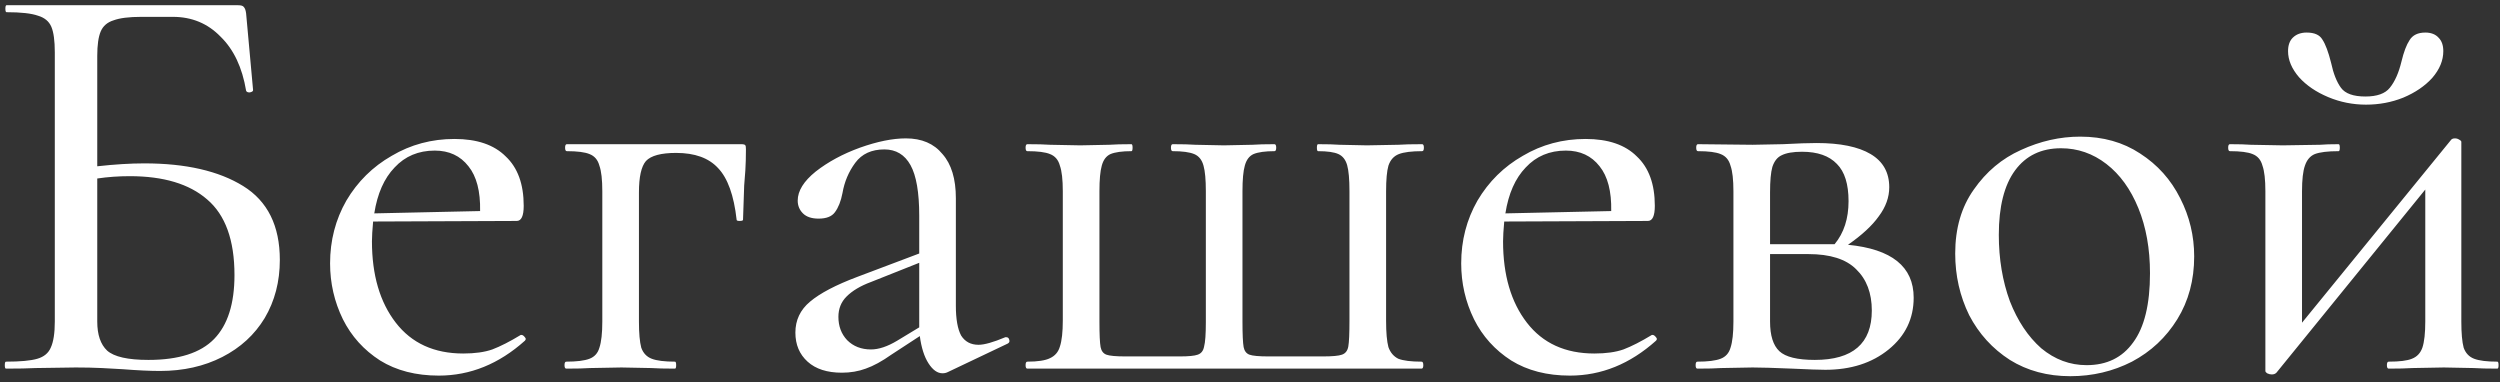 <?xml version="1.0" encoding="UTF-8"?> <svg xmlns="http://www.w3.org/2000/svg" width="373" height="57" viewBox="0 0 373 57" fill="none"><rect x="0" y="0" width="373" height="57" fill="#333333" stroke="none"/><path d="M21.537 24.376C27.725 24.376 32.641 25.504 36.285 27.759C39.929 30.015 41.751 33.688 41.751 38.777C41.751 42.016 40.999 44.908 39.495 47.453C37.991 49.939 35.88 51.877 33.162 53.265C30.444 54.653 27.349 55.347 23.879 55.347C22.376 55.347 20.525 55.26 18.327 55.087C17.46 55.029 16.419 54.971 15.204 54.913C13.989 54.855 12.688 54.827 11.3 54.827L5.314 54.913C4.215 54.971 2.74 55 0.89 55C0.774 55 0.716 54.827 0.716 54.48C0.716 54.133 0.774 53.959 0.89 53.959C3.03 53.959 4.591 53.814 5.574 53.525C6.558 53.236 7.223 52.687 7.57 51.877C7.975 51.009 8.177 49.708 8.177 47.973V7.806C8.177 6.071 8.004 4.799 7.657 3.989C7.309 3.179 6.644 2.63 5.661 2.341C4.678 1.994 3.116 1.82 0.977 1.82C0.861 1.82 0.803 1.647 0.803 1.3C0.803 0.953 0.861 0.779 0.977 0.779H35.504C35.967 0.779 36.256 0.866 36.372 1.04C36.545 1.213 36.661 1.531 36.719 1.994L37.76 13.445C37.76 13.619 37.586 13.734 37.239 13.792C36.95 13.792 36.777 13.706 36.719 13.532C36.141 10.062 34.868 7.372 32.902 5.464C30.993 3.498 28.622 2.514 25.788 2.514H21.103C19.253 2.514 17.864 2.688 16.939 3.035C16.014 3.324 15.377 3.873 15.03 4.683C14.684 5.493 14.51 6.707 14.51 8.327V24.81C17.113 24.521 19.455 24.376 21.537 24.376ZM22.144 53.699C26.655 53.699 29.923 52.658 31.947 50.576C33.972 48.493 34.984 45.313 34.984 41.033C34.984 35.828 33.625 32.068 30.906 29.755C28.246 27.441 24.4 26.285 19.368 26.285C17.691 26.285 16.072 26.4 14.51 26.632V47.973C14.51 49.939 15.002 51.385 15.985 52.311C17.026 53.236 19.079 53.699 22.144 53.699ZM77.79 49.968C77.964 49.968 78.137 50.084 78.311 50.315C78.484 50.489 78.484 50.662 78.311 50.836C74.436 54.306 70.156 56.041 65.471 56.041C62.059 56.041 59.138 55.289 56.709 53.785C54.28 52.224 52.429 50.171 51.157 47.626C49.885 45.023 49.248 42.247 49.248 39.298C49.248 35.885 50.058 32.762 51.678 29.928C53.355 27.094 55.61 24.868 58.444 23.248C61.278 21.571 64.401 20.733 67.814 20.733C71.168 20.733 73.713 21.6 75.448 23.335C77.241 25.012 78.137 27.47 78.137 30.709C78.137 32.213 77.79 32.965 77.096 32.965L55.668 33.051C55.553 34.324 55.495 35.307 55.495 36.001C55.495 41.033 56.68 45.081 59.052 48.147C61.423 51.212 64.777 52.744 69.115 52.744C70.85 52.744 72.296 52.542 73.453 52.137C74.667 51.675 76.084 50.952 77.704 49.968H77.79ZM64.864 22.468C62.435 22.468 60.44 23.306 58.878 24.983C57.317 26.603 56.304 28.887 55.842 31.837L71.631 31.49C71.689 28.54 71.11 26.314 69.896 24.81C68.681 23.248 67.004 22.468 64.864 22.468ZM110.599 21.513C110.946 21.513 111.148 21.571 111.206 21.687C111.264 21.745 111.293 21.947 111.293 22.294C111.293 23.451 111.264 24.492 111.206 25.417C111.148 26.285 111.09 27.037 111.032 27.673L110.859 32.791C110.859 32.907 110.685 32.965 110.338 32.965C110.049 32.965 109.905 32.907 109.905 32.791C109.5 29.148 108.574 26.574 107.128 25.07C105.74 23.566 103.658 22.815 100.882 22.815C98.627 22.815 97.123 23.219 96.371 24.029C95.677 24.839 95.33 26.4 95.33 28.714V47.973C95.33 49.708 95.446 51.009 95.677 51.877C95.966 52.687 96.487 53.236 97.239 53.525C97.99 53.814 99.147 53.959 100.709 53.959C100.824 53.959 100.882 54.133 100.882 54.48C100.882 54.827 100.824 55 100.709 55C99.205 55 98.019 54.971 97.152 54.913L92.728 54.827L88.043 54.913C87.233 54.971 86.047 55 84.486 55C84.312 55 84.226 54.827 84.226 54.48C84.226 54.133 84.312 53.959 84.486 53.959C86.047 53.959 87.204 53.814 87.956 53.525C88.708 53.236 89.2 52.687 89.431 51.877C89.72 51.009 89.865 49.708 89.865 47.973V28.54C89.865 26.805 89.72 25.533 89.431 24.723C89.2 23.856 88.708 23.277 87.956 22.988C87.262 22.699 86.134 22.554 84.573 22.554C84.399 22.554 84.312 22.381 84.312 22.034C84.312 21.687 84.399 21.513 84.573 21.513H110.599ZM150.162 50.315C150.393 50.315 150.538 50.46 150.596 50.749C150.654 50.98 150.567 51.154 150.336 51.27L141.4 55.52C141.169 55.636 140.908 55.694 140.619 55.694C139.867 55.694 139.173 55.202 138.537 54.219C137.901 53.236 137.467 51.877 137.236 50.142L132.985 52.918C131.597 53.901 130.325 54.595 129.168 55C128.069 55.405 126.883 55.607 125.611 55.607C123.413 55.607 121.707 55.058 120.493 53.959C119.278 52.86 118.671 51.414 118.671 49.621C118.671 47.771 119.394 46.238 120.84 45.023C122.343 43.751 124.715 42.508 127.953 41.293L137.149 37.823V32.184C137.149 28.714 136.715 26.198 135.848 24.636C134.98 23.075 133.679 22.294 131.944 22.294C130.035 22.294 128.59 22.959 127.606 24.289C126.623 25.62 125.987 27.123 125.698 28.8C125.466 30.015 125.09 30.969 124.57 31.663C124.107 32.3 123.298 32.618 122.141 32.618C121.1 32.618 120.319 32.357 119.799 31.837C119.278 31.316 119.018 30.68 119.018 29.928C119.018 28.482 119.914 27.037 121.707 25.591C123.558 24.145 125.756 22.959 128.3 22.034C130.903 21.108 133.187 20.646 135.154 20.646C137.525 20.646 139.347 21.427 140.619 22.988C141.95 24.492 142.615 26.689 142.615 29.581V45.631C142.615 47.597 142.875 49.072 143.395 50.055C143.974 50.98 144.841 51.443 145.998 51.443C146.866 51.443 148.196 51.067 149.989 50.315H150.162ZM137.149 48.84V48.233V39.211L129.949 42.074C128.387 42.652 127.173 43.375 126.305 44.243C125.495 45.052 125.09 46.064 125.09 47.279C125.09 48.667 125.524 49.824 126.392 50.749C127.317 51.675 128.503 52.137 129.949 52.137C131.105 52.137 132.407 51.703 133.853 50.836L137.149 48.84ZM153.278 55C153.105 55 153.018 54.827 153.018 54.48C153.018 54.133 153.105 53.959 153.278 53.959C154.84 53.959 155.968 53.785 156.662 53.438C157.414 53.091 157.905 52.513 158.137 51.703C158.426 50.836 158.57 49.535 158.57 47.8V28.54C158.57 26.805 158.426 25.533 158.137 24.723C157.905 23.856 157.414 23.277 156.662 22.988C155.968 22.699 154.84 22.554 153.278 22.554C153.105 22.554 153.018 22.381 153.018 22.034C153.018 21.687 153.105 21.513 153.278 21.513C154.724 21.513 155.852 21.542 156.662 21.6L161.173 21.687L165.511 21.6C166.32 21.542 167.419 21.513 168.807 21.513C168.923 21.513 168.981 21.687 168.981 22.034C168.981 22.381 168.923 22.554 168.807 22.554C167.419 22.554 166.378 22.699 165.684 22.988C165.048 23.277 164.614 23.856 164.383 24.723C164.152 25.533 164.036 26.805 164.036 28.54V47.973C164.036 49.882 164.094 51.154 164.209 51.79C164.325 52.368 164.614 52.744 165.077 52.918C165.54 53.091 166.494 53.178 167.94 53.178H176.008C177.338 53.178 178.234 53.091 178.697 52.918C179.218 52.744 179.536 52.34 179.651 51.703C179.825 51.067 179.912 49.853 179.912 48.06V28.54C179.912 26.805 179.796 25.533 179.565 24.723C179.333 23.856 178.871 23.277 178.177 22.988C177.483 22.699 176.413 22.554 174.967 22.554C174.793 22.554 174.707 22.381 174.707 22.034C174.707 21.687 174.793 21.513 174.967 21.513C176.413 21.513 177.54 21.542 178.35 21.6L182.601 21.687L186.852 21.6C187.662 21.542 188.761 21.513 190.149 21.513C190.322 21.513 190.409 21.687 190.409 22.034C190.409 22.381 190.322 22.554 190.149 22.554C188.761 22.554 187.719 22.699 187.025 22.988C186.389 23.277 185.955 23.856 185.724 24.723C185.493 25.533 185.377 26.805 185.377 28.54V47.973C185.377 49.882 185.435 51.154 185.551 51.79C185.666 52.368 185.955 52.744 186.418 52.918C186.881 53.091 187.835 53.178 189.281 53.178H197.349C198.795 53.178 199.749 53.091 200.212 52.918C200.732 52.744 201.051 52.34 201.166 51.703C201.282 51.067 201.34 49.766 201.34 47.8V28.54C201.34 26.747 201.224 25.446 200.993 24.636C200.761 23.827 200.328 23.277 199.691 22.988C199.055 22.699 198.043 22.554 196.655 22.554C196.539 22.554 196.482 22.381 196.482 22.034C196.482 21.687 196.539 21.513 196.655 21.513C198.043 21.513 199.113 21.542 199.865 21.6L203.942 21.687L208.627 21.6C209.437 21.542 210.622 21.513 212.184 21.513C212.357 21.513 212.444 21.687 212.444 22.034C212.444 22.381 212.357 22.554 212.184 22.554C210.622 22.554 209.466 22.699 208.714 22.988C207.962 23.277 207.441 23.856 207.152 24.723C206.921 25.533 206.805 26.805 206.805 28.54V47.886C206.805 49.621 206.921 50.923 207.152 51.79C207.441 52.6 207.933 53.178 208.627 53.525C209.379 53.814 210.536 53.959 212.097 53.959C212.271 53.959 212.357 54.133 212.357 54.48C212.357 54.827 212.271 55 212.097 55H153.278ZM246.552 49.968C246.726 49.968 246.899 50.084 247.073 50.315C247.246 50.489 247.246 50.662 247.073 50.836C243.198 54.306 238.918 56.041 234.233 56.041C230.821 56.041 227.9 55.289 225.471 53.785C223.042 52.224 221.192 50.171 219.919 47.626C218.647 45.023 218.011 42.247 218.011 39.298C218.011 35.885 218.82 32.762 220.44 29.928C222.117 27.094 224.372 24.868 227.206 23.248C230.04 21.571 233.163 20.733 236.576 20.733C239.93 20.733 242.475 21.6 244.21 23.335C246.003 25.012 246.899 27.47 246.899 30.709C246.899 32.213 246.552 32.965 245.858 32.965L224.43 33.051C224.315 34.324 224.257 35.307 224.257 36.001C224.257 41.033 225.442 45.081 227.814 48.147C230.185 51.212 233.539 52.744 237.877 52.744C239.612 52.744 241.058 52.542 242.215 52.137C243.429 51.675 244.846 50.952 246.466 49.968H246.552ZM233.626 22.468C231.197 22.468 229.202 23.306 227.64 24.983C226.079 26.603 225.066 28.887 224.604 31.837L240.393 31.49C240.451 28.54 239.872 26.314 238.658 24.81C237.443 23.248 235.766 22.468 233.626 22.468ZM275.717 36.522C282.252 37.158 285.52 39.789 285.52 44.416C285.52 47.539 284.277 50.113 281.79 52.137C279.303 54.161 276.151 55.173 272.334 55.173C271.466 55.173 269.818 55.116 267.389 55C264.613 54.884 262.646 54.827 261.49 54.827L256.805 54.913C255.995 54.971 254.81 55 253.248 55C253.074 55 252.988 54.827 252.988 54.48C252.988 54.133 253.074 53.959 253.248 53.959C254.81 53.959 255.966 53.814 256.718 53.525C257.47 53.236 257.962 52.687 258.193 51.877C258.482 51.009 258.627 49.708 258.627 47.973V28.54C258.627 26.805 258.482 25.533 258.193 24.723C257.962 23.856 257.47 23.277 256.718 22.988C256.024 22.699 254.896 22.554 253.335 22.554C253.161 22.554 253.074 22.381 253.074 22.034C253.074 21.687 253.161 21.513 253.335 21.513L261.49 21.6L266.001 21.513C268.198 21.398 269.876 21.34 271.032 21.34C274.56 21.34 277.25 21.889 279.1 22.988C280.951 24.087 281.876 25.735 281.876 27.933C281.876 29.437 281.356 30.883 280.315 32.271C279.332 33.659 277.799 35.076 275.717 36.522ZM268.864 22.641C267.533 22.641 266.521 22.815 265.827 23.162C265.191 23.451 264.728 24.029 264.439 24.897C264.208 25.706 264.092 26.979 264.092 28.714V36.435H272.854H273.722C275.11 34.758 275.804 32.618 275.804 30.015C275.804 27.47 275.225 25.62 274.069 24.463C272.912 23.248 271.177 22.641 268.864 22.641ZM270.772 53.699C276.44 53.699 279.274 51.241 279.274 46.325C279.274 43.722 278.493 41.669 276.932 40.165C275.428 38.661 273.057 37.91 269.818 37.91H264.092V47.973C264.092 50.055 264.555 51.53 265.48 52.397C266.406 53.265 268.169 53.699 270.772 53.699ZM308.894 56.128C305.482 56.128 302.474 55.318 299.872 53.699C297.269 52.022 295.245 49.795 293.799 47.019C292.411 44.185 291.717 41.12 291.717 37.823C291.717 34.064 292.642 30.883 294.493 28.28C296.344 25.62 298.686 23.653 301.52 22.381C304.412 21.051 307.361 20.386 310.369 20.386C313.781 20.386 316.76 21.224 319.304 22.901C321.907 24.579 323.902 26.805 325.29 29.581C326.678 32.3 327.372 35.191 327.372 38.257C327.372 41.785 326.534 44.908 324.857 47.626C323.179 50.344 320.924 52.455 318.09 53.959C315.256 55.405 312.191 56.128 308.894 56.128ZM311.323 54.48C314.331 54.48 316.644 53.352 318.263 51.096C319.941 48.84 320.779 45.399 320.779 40.773C320.779 37.129 320.201 33.89 319.044 31.056C317.887 28.222 316.297 26.024 314.273 24.463C312.248 22.901 309.993 22.12 307.506 22.12C304.556 22.12 302.272 23.219 300.652 25.417C299.033 27.615 298.223 30.825 298.223 35.047C298.223 38.633 298.773 41.929 299.872 44.937C301.028 47.886 302.59 50.229 304.556 51.964C306.581 53.641 308.836 54.48 311.323 54.48ZM372.609 53.959C372.725 53.959 372.783 54.133 372.783 54.48C372.783 54.827 372.725 55 372.609 55C371.106 55 369.92 54.971 369.053 54.913L364.628 54.827L359.943 54.913C359.076 54.971 357.89 55 356.387 55C356.213 55 356.126 54.827 356.126 54.48C356.126 54.133 356.213 53.959 356.387 53.959C358.006 53.959 359.163 53.814 359.857 53.525C360.609 53.236 361.129 52.687 361.418 51.877C361.707 51.009 361.852 49.708 361.852 47.973V28.28L339.643 55.607C339.47 55.781 339.238 55.867 338.949 55.867C338.718 55.867 338.487 55.81 338.255 55.694C338.082 55.578 337.995 55.463 337.995 55.347V28.54C337.995 26.805 337.85 25.533 337.561 24.723C337.33 23.856 336.838 23.277 336.086 22.988C335.392 22.699 334.265 22.554 332.703 22.554C332.529 22.554 332.443 22.381 332.443 22.034C332.443 21.687 332.529 21.513 332.703 21.513C334.033 21.513 335.074 21.542 335.826 21.6L340.598 21.687L346.15 21.6C346.844 21.542 347.769 21.513 348.926 21.513C349.042 21.513 349.099 21.687 349.099 22.034C349.099 22.381 349.042 22.554 348.926 22.554C347.306 22.554 346.121 22.699 345.369 22.988C344.675 23.277 344.183 23.856 343.894 24.723C343.605 25.533 343.46 26.805 343.46 28.54V48.147L365.669 20.906C365.785 20.733 365.987 20.646 366.276 20.646C366.508 20.646 366.71 20.704 366.884 20.819C367.115 20.935 367.231 21.051 367.231 21.166V47.973C367.231 49.708 367.346 51.009 367.578 51.877C367.867 52.687 368.387 53.236 369.139 53.525C369.891 53.814 371.048 53.959 372.609 53.959ZM352.916 14.399C354.652 14.399 355.866 13.966 356.56 13.098C357.312 12.173 357.89 10.872 358.295 9.194C358.642 7.748 359.047 6.678 359.51 5.984C359.972 5.233 360.753 4.857 361.852 4.857C362.72 4.857 363.385 5.117 363.847 5.637C364.31 6.1 364.541 6.765 364.541 7.633C364.541 9.021 363.992 10.351 362.893 11.623C361.794 12.838 360.348 13.821 358.555 14.573C356.82 15.267 354.97 15.614 353.003 15.614C351.037 15.614 349.157 15.238 347.364 14.486C345.571 13.734 344.126 12.751 343.027 11.537C341.928 10.264 341.378 8.963 341.378 7.633C341.378 6.765 341.61 6.1 342.072 5.637C342.593 5.117 343.287 4.857 344.154 4.857C345.311 4.857 346.092 5.204 346.497 5.898C346.959 6.592 347.393 7.748 347.798 9.368C348.145 10.987 348.637 12.231 349.273 13.098C349.909 13.966 351.124 14.399 352.916 14.399Z" fill="white"></path></svg> 
